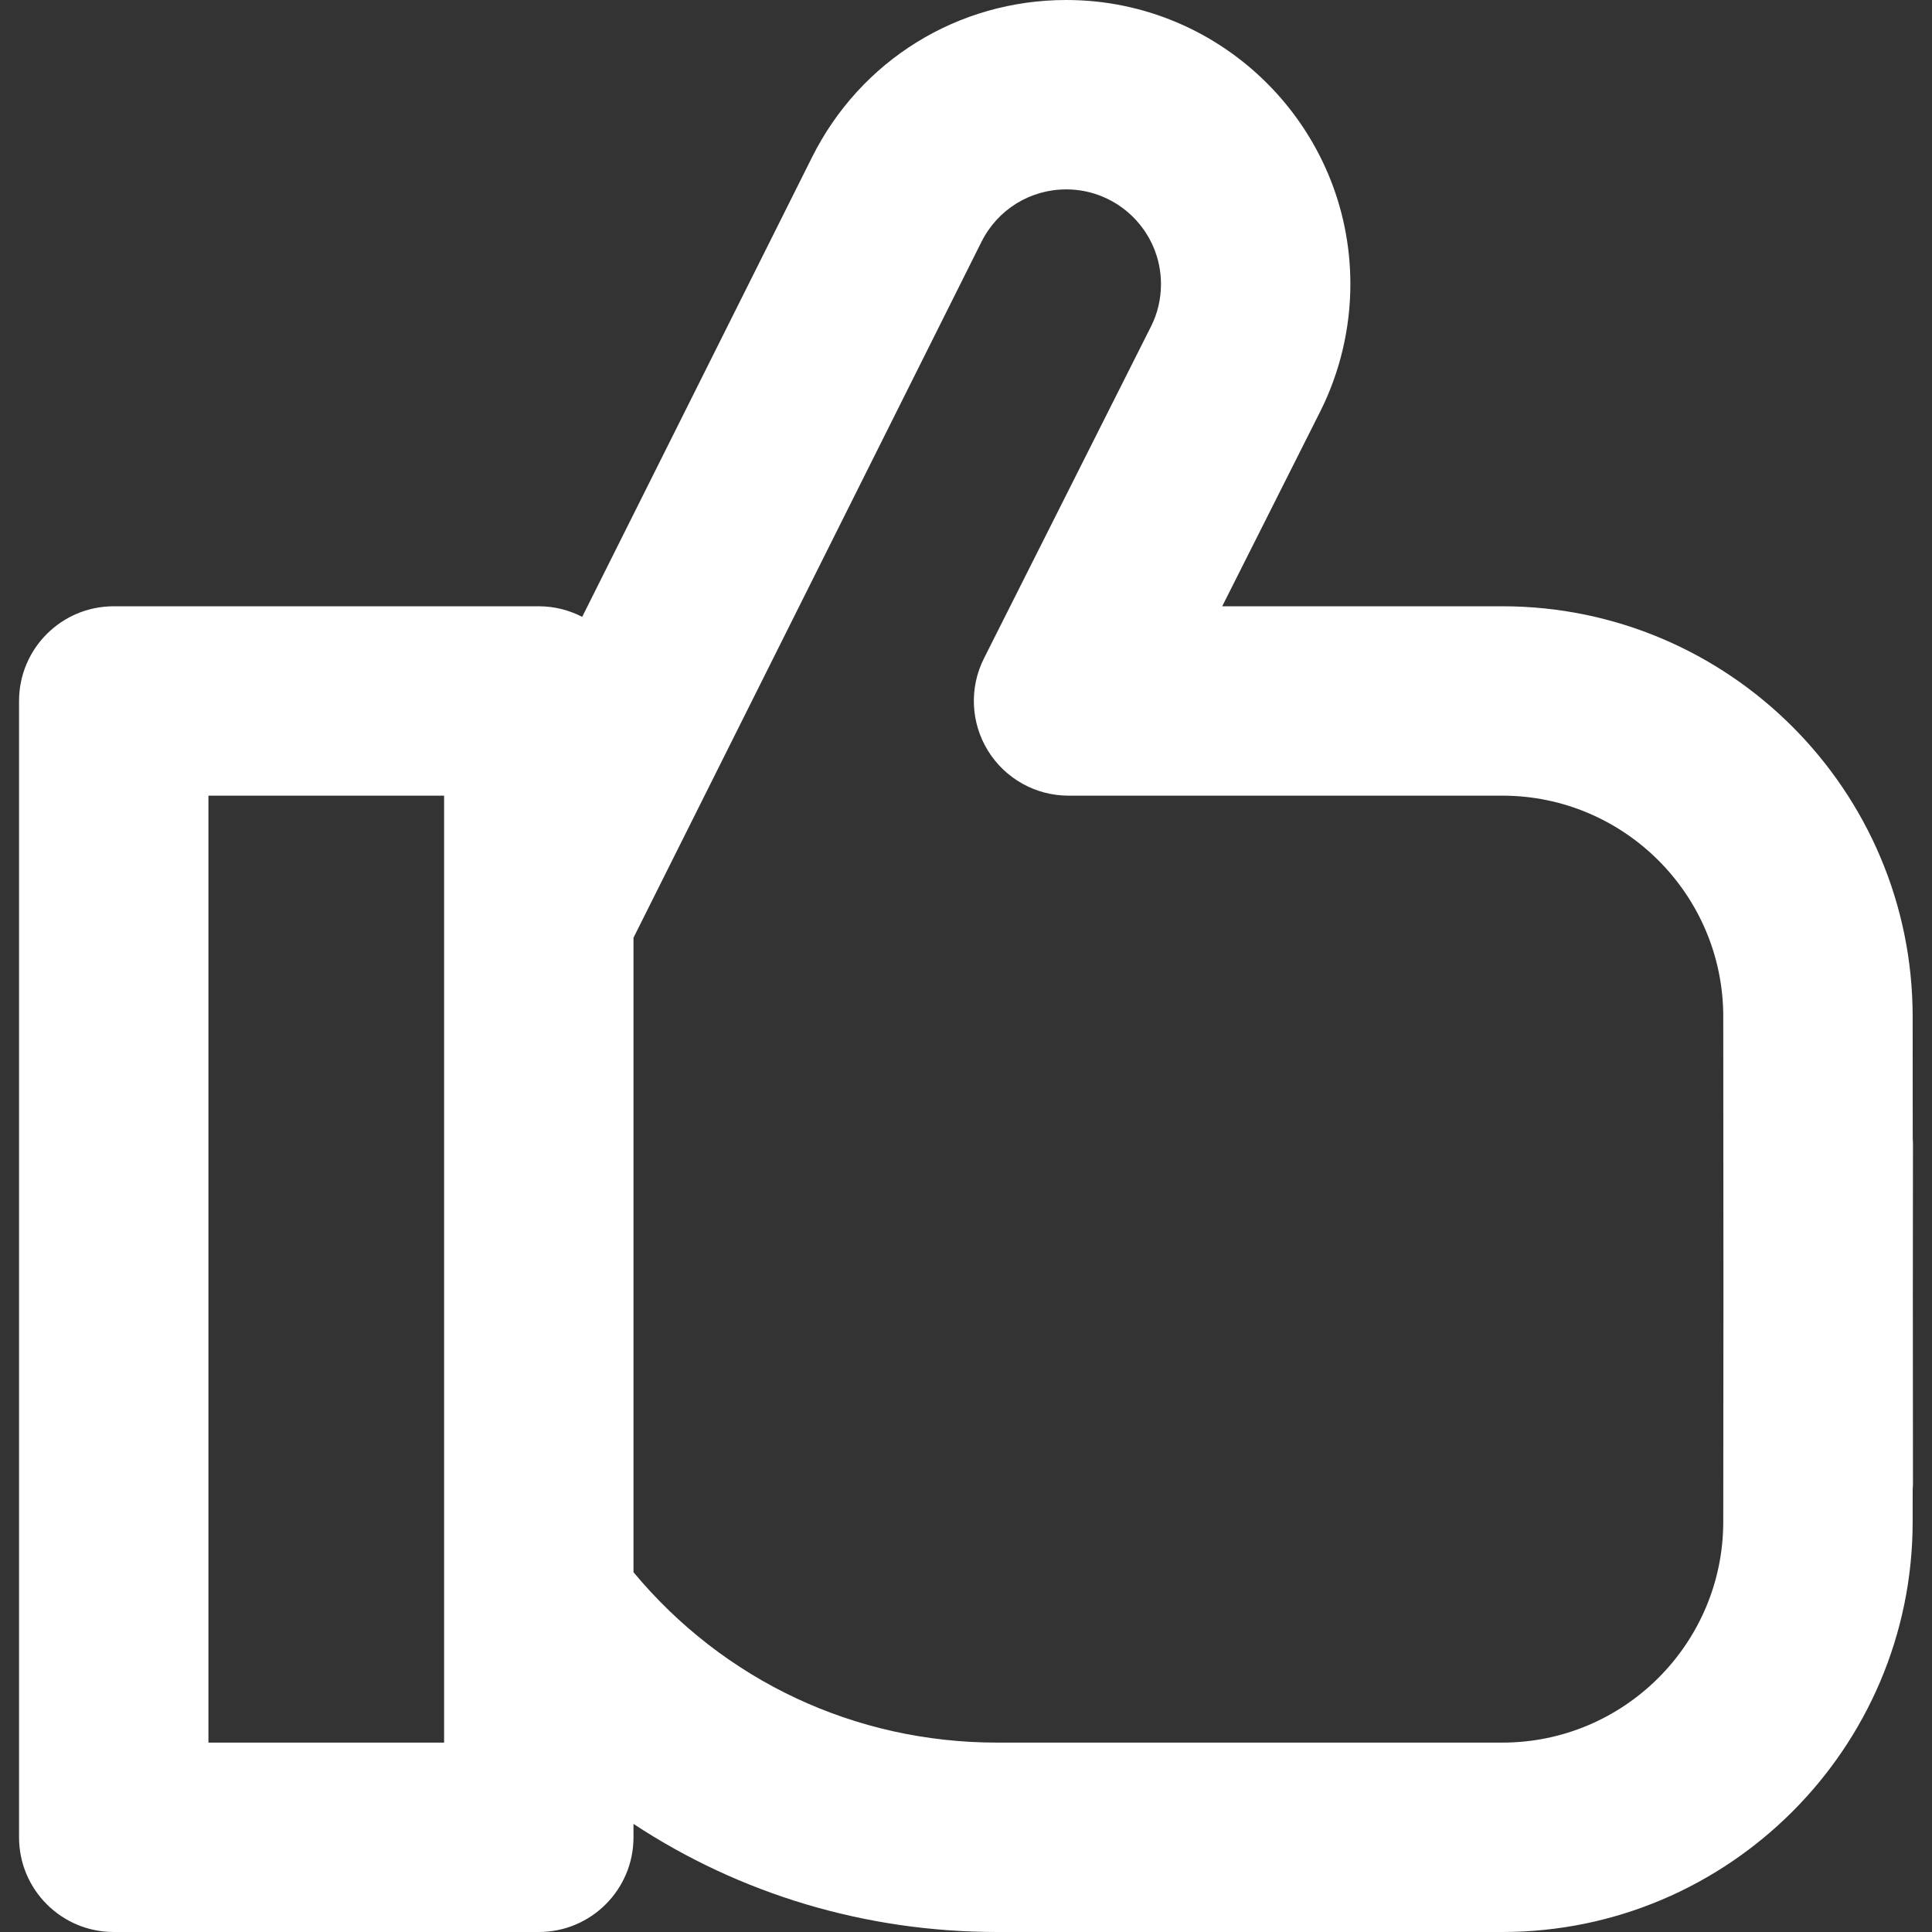 <svg xmlns="http://www.w3.org/2000/svg" xmlns:xlink="http://www.w3.org/1999/xlink" fill="#ffffff" height="800px" width="800px" id="Capa_1" viewBox="0 0 306.033 306.033" xml:space="preserve"><rect x="0" y="0" width="306.033" height="306.033" fill="#333333" stroke="none"/><g id="SVGRepo_bgCarrier" stroke-width="0"></g><g id="SVGRepo_tracerCarrier" stroke-linecap="round" stroke-linejoin="round"></g><g id="SVGRepo_iconCarrier"> <path d="M302.997,205.216l0.02-24.171c0-0.245-0.024-0.484-0.036-0.727l-0.013-19.285c0-35.841-29.158-65-65-65 c-0.014,0-0.025,0.002-0.039,0.002h-44.328l15.549-30.896c3.109-6.203,4.752-13.167,4.752-20.14c0-24.813-20.188-45-45-45 c-17.156,0-32.584,9.535-40.264,24.887L92.222,97.713c-2.061-1.065-4.395-1.678-6.875-1.678h-67.33c-8.284,0-15,6.716-15,15v179.998 c0,8.284,6.716,15,15,15h67.33c8.284,0,15-6.716,15-15v-2.122c16.84,11.09,36.693,17.122,57.621,17.122h80 c35.842,0,65-29.159,65-64.988l0.004-5.126c0.018-0.298,0.045-0.594,0.045-0.895L302.997,205.216z M70.347,276.033h-37.33V126.035 h37.33V276.033z M237.968,276.033h-80c-22.529,0-43.313-9.791-57.621-26.989V148.541l55.121-110.234 c2.564-5.123,7.711-8.307,13.434-8.307c8.271,0,15,6.729,15,15c0,2.362-0.529,4.615-1.561,6.675l-26.48,52.617 c-2.34,4.65-2.103,10.181,0.629,14.612c2.73,4.432,7.564,7.131,12.77,7.131h68.709c0.009,0,0.018-0.001,0.025-0.001 c19.287,0.014,34.975,15.709,34.975,35.009l0.029,44.17l-0.029,35.82C272.968,260.332,257.267,276.033,237.968,276.033z"></path> </g></svg>